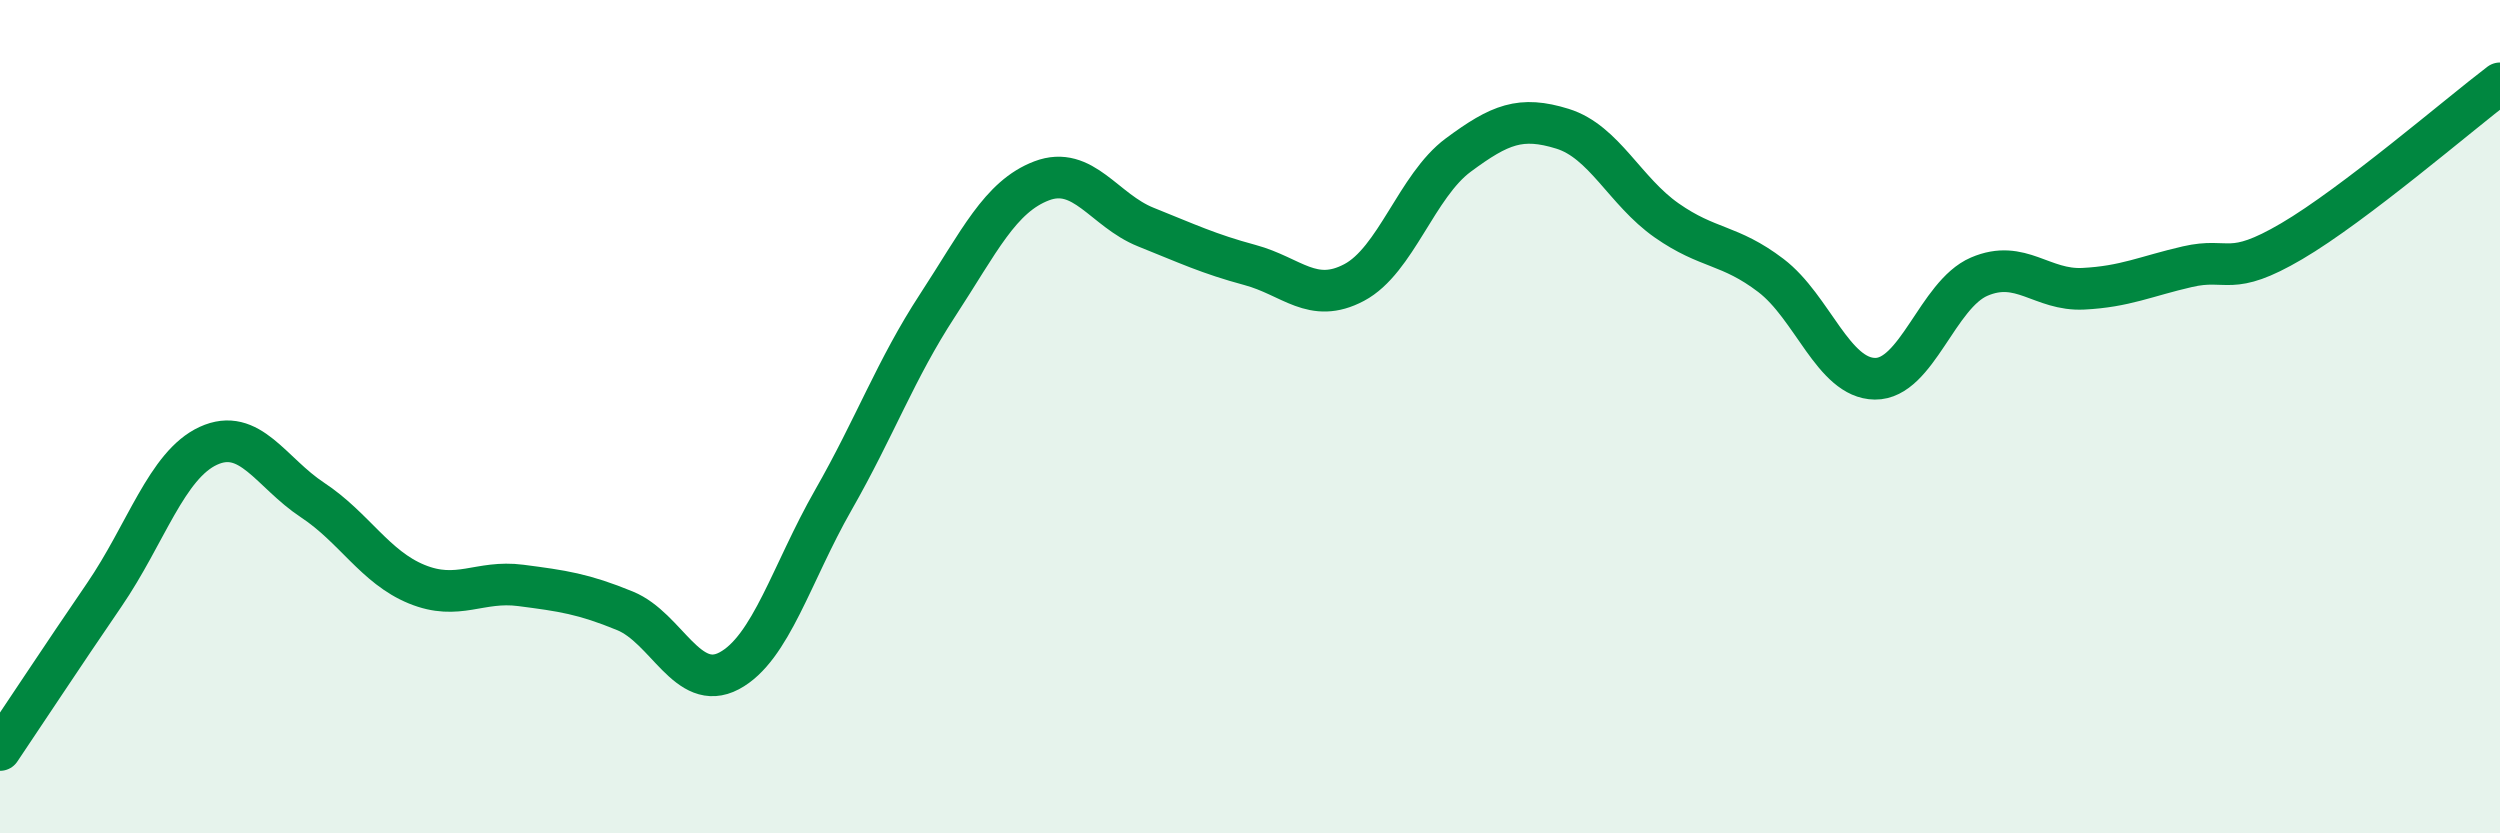 
    <svg width="60" height="20" viewBox="0 0 60 20" xmlns="http://www.w3.org/2000/svg">
      <path
        d="M 0,18 C 0.5,17.26 1.5,15.74 2.5,14.28 C 3.5,12.82 4,11.16 5,10.7 C 6,10.24 6.5,11.34 7.5,12 C 8.5,12.66 9,13.61 10,14.02 C 11,14.43 11.5,13.92 12.5,14.05 C 13.5,14.18 14,14.25 15,14.66 C 16,15.07 16.5,16.63 17.5,16.1 C 18.5,15.57 19,13.75 20,12 C 21,10.25 21.5,8.86 22.5,7.33 C 23.5,5.8 24,4.72 25,4.34 C 26,3.96 26.5,5.05 27.5,5.45 C 28.5,5.85 29,6.09 30,6.36 C 31,6.63 31.5,7.31 32.5,6.78 C 33.5,6.25 34,4.46 35,3.72 C 36,2.98 36.5,2.78 37.5,3.09 C 38.5,3.4 39,4.59 40,5.29 C 41,5.99 41.5,5.85 42.5,6.61 C 43.5,7.37 44,9.08 45,9.09 C 46,9.1 46.5,7.07 47.5,6.64 C 48.5,6.21 49,6.98 50,6.93 C 51,6.88 51.5,6.63 52.5,6.4 C 53.5,6.17 53.5,6.67 55,5.79 C 56.5,4.91 59,2.76 60,2L60 20L0 20Z"
        fill="#008740"
        opacity="0.1"
        stroke-linecap="round"
        stroke-linejoin="round"
      />
      <path
        d="M 0,18 C 0.5,17.26 1.5,15.74 2.5,14.28 C 3.5,12.82 4,11.16 5,10.7 C 6,10.24 6.5,11.34 7.5,12 C 8.5,12.66 9,13.61 10,14.02 C 11,14.43 11.5,13.92 12.5,14.05 C 13.5,14.18 14,14.25 15,14.66 C 16,15.07 16.5,16.63 17.5,16.1 C 18.5,15.57 19,13.75 20,12 C 21,10.25 21.5,8.86 22.5,7.33 C 23.5,5.8 24,4.72 25,4.34 C 26,3.96 26.5,5.05 27.5,5.45 C 28.5,5.85 29,6.09 30,6.36 C 31,6.63 31.5,7.31 32.5,6.78 C 33.5,6.25 34,4.46 35,3.72 C 36,2.98 36.5,2.78 37.5,3.09 C 38.5,3.4 39,4.59 40,5.29 C 41,5.99 41.5,5.85 42.5,6.61 C 43.5,7.37 44,9.08 45,9.09 C 46,9.1 46.5,7.07 47.5,6.64 C 48.5,6.21 49,6.98 50,6.93 C 51,6.88 51.5,6.63 52.5,6.4 C 53.5,6.17 53.5,6.67 55,5.79 C 56.5,4.91 59,2.76 60,2"
        stroke="#008740"
        stroke-width="1"
        fill="none"
        stroke-linecap="round"
        stroke-linejoin="round"
      />
    </svg>
  